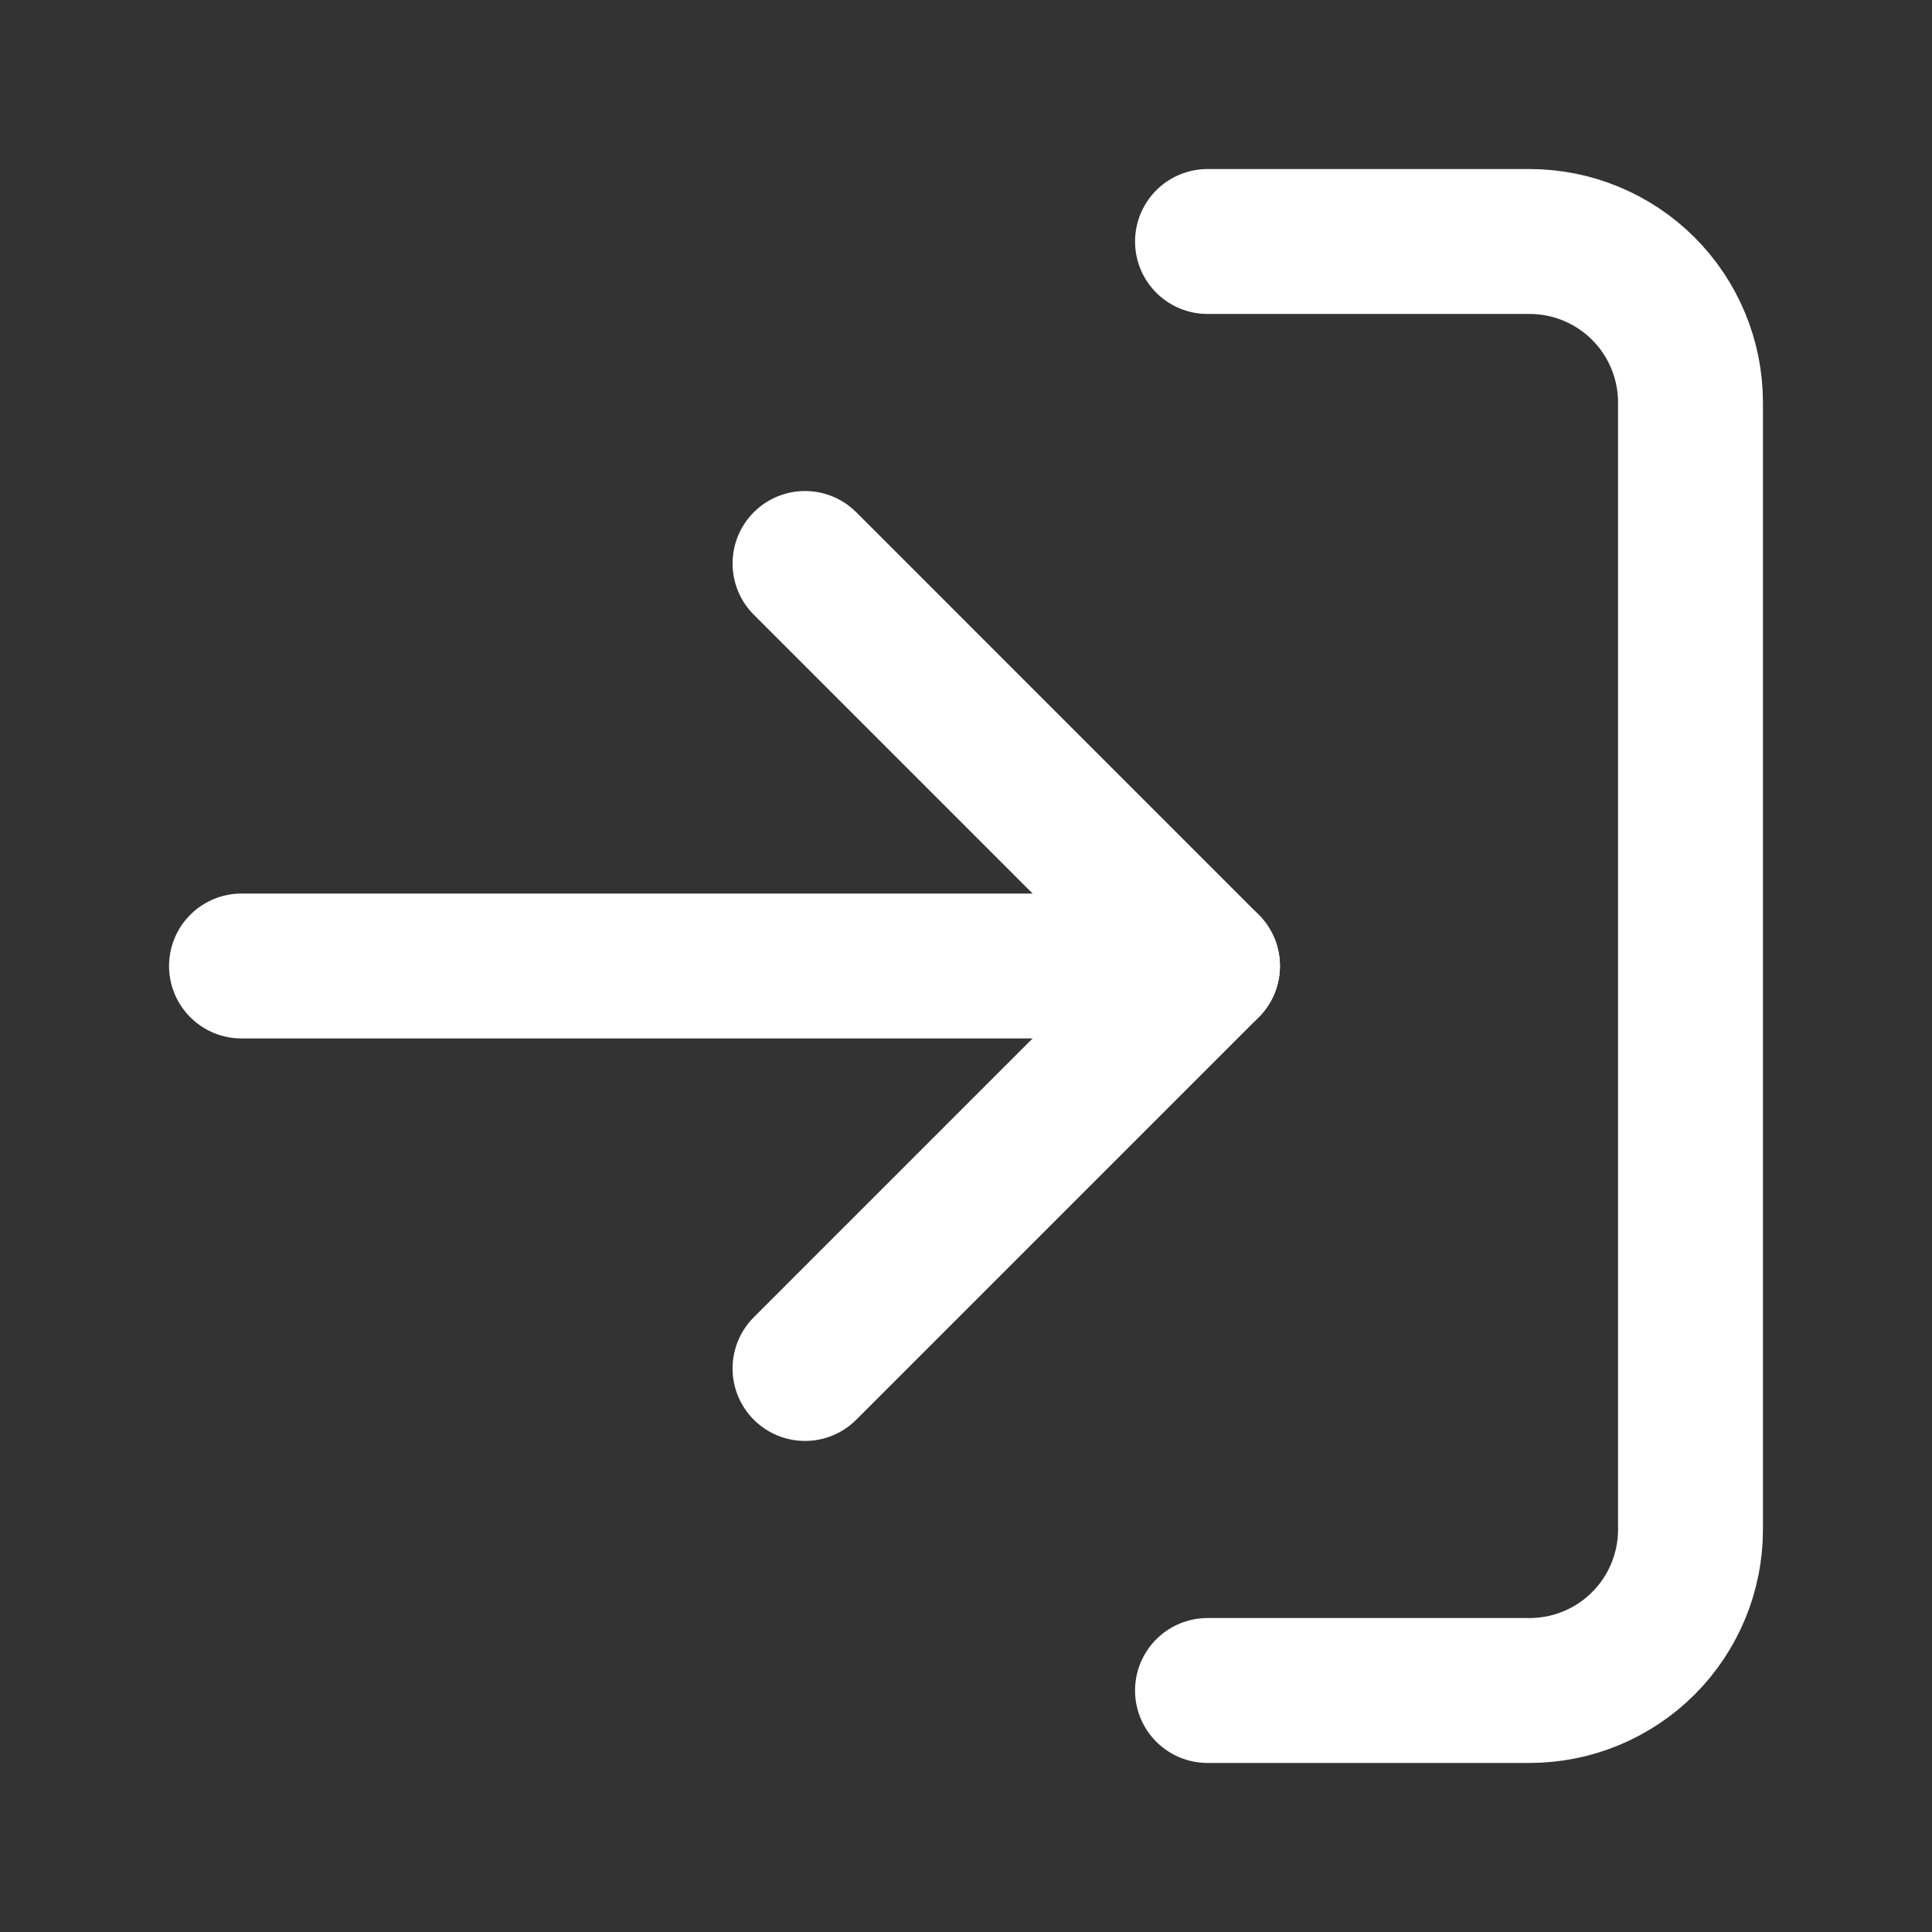 <svg width="40" height="40" viewBox="0 0 40 40" fill="none" xmlns="http://www.w3.org/2000/svg">
<rect x="0" y="0" width="40" height="40" fill="#333333" stroke="none"/>
<path d="M25 5H31.667C32.551 5 33.399 5.351 34.024 5.976C34.649 6.601 35 7.449 35 8.333V31.667C35 32.551 34.649 33.399 34.024 34.024C33.399 34.649 32.551 35 31.667 35H25" stroke="white" stroke-width="3" stroke-linecap="round" stroke-linejoin="round"/>
<path d="M16.667 28.333L25 20L16.667 11.666" stroke="white" stroke-width="3" stroke-linecap="round" stroke-linejoin="round"/>
<path d="M25 20H5" stroke="white" stroke-width="3" stroke-linecap="round" stroke-linejoin="round"/>
</svg>
